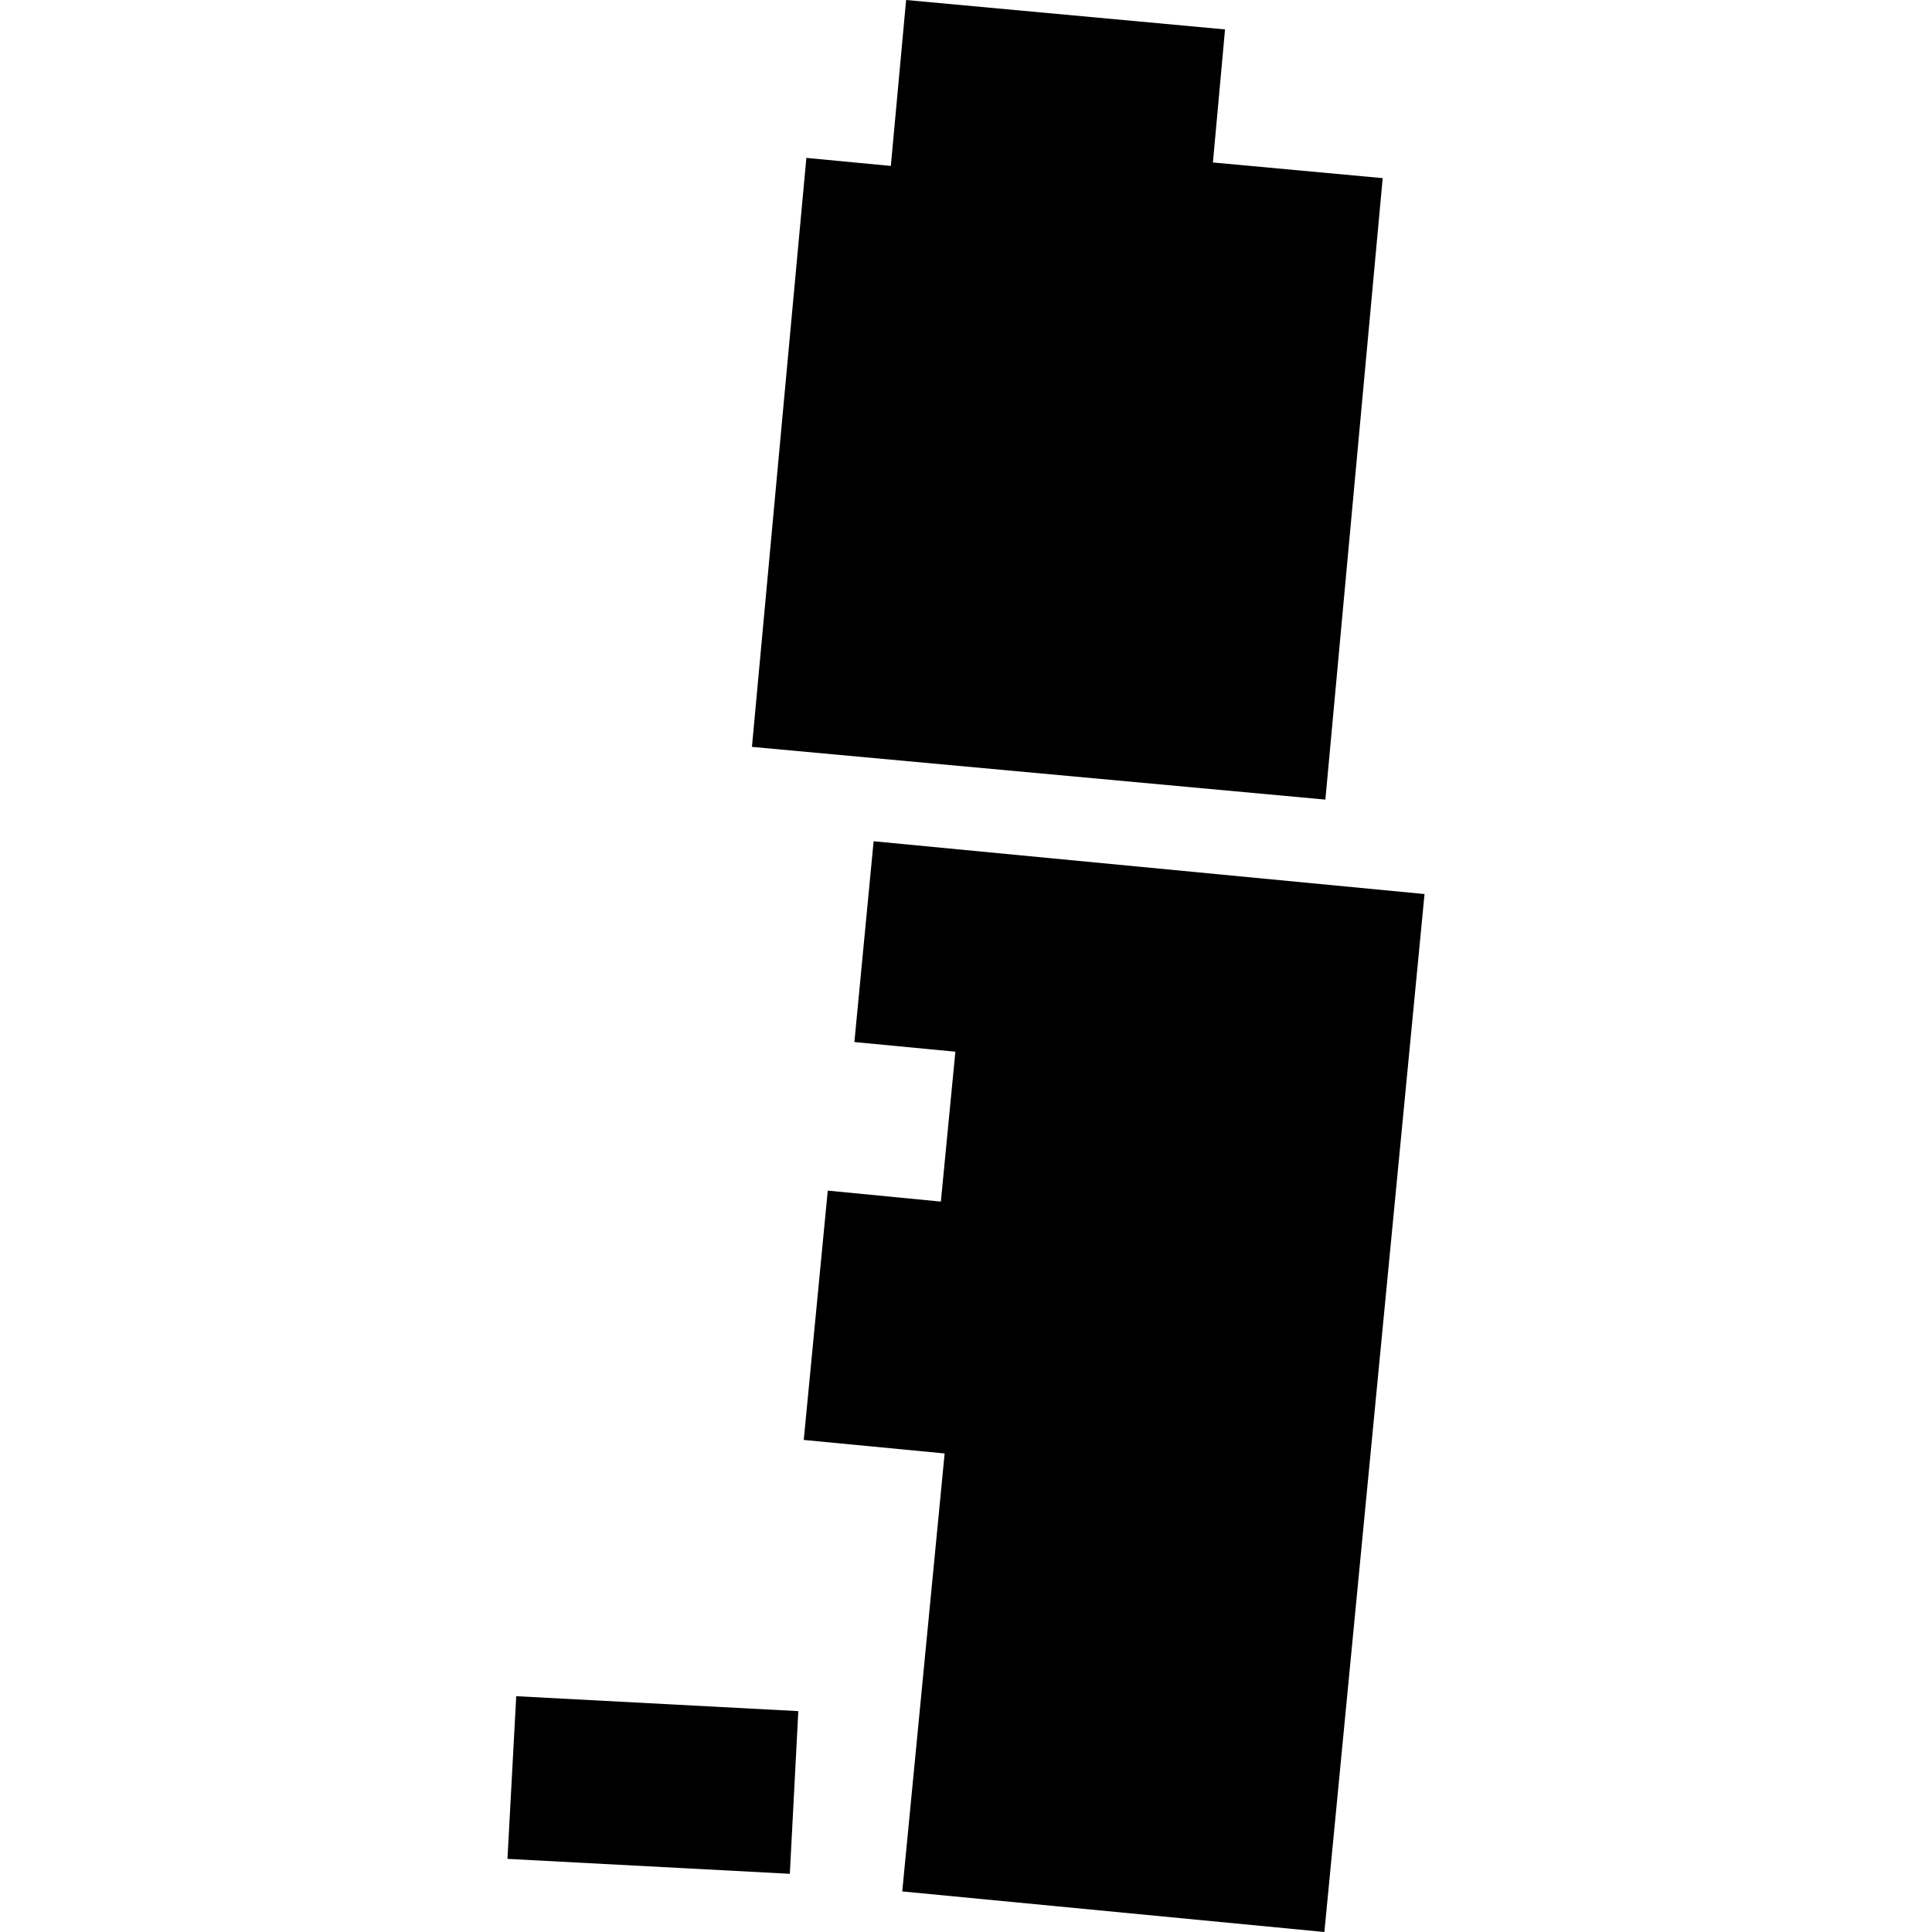 <?xml version="1.0" encoding="utf-8" standalone="no"?>
<!DOCTYPE svg PUBLIC "-//W3C//DTD SVG 1.1//EN"
  "http://www.w3.org/Graphics/SVG/1.1/DTD/svg11.dtd">
<!-- Created with matplotlib (https://matplotlib.org/) -->
<svg height="288pt" version="1.1" viewBox="0 0 288 288" width="288pt" xmlns="http://www.w3.org/2000/svg" xmlns:xlink="http://www.w3.org/1999/xlink">
 <defs>
  <style type="text/css">
*{stroke-linecap:butt;stroke-linejoin:round;}
  </style>
 </defs>
 <g id="figure_1">
  <g id="patch_1">
   <path d="M 0 288 
L 288 288 
L 288 0 
L 0 0 
z
" style="fill:none;opacity:0;"/>
  </g>
  <g id="axes_1">
   <g id="PatchCollection_1">
    <path clip-path="url(#pa6f19799ae)" d="M 130.229 125.405 
L 127.362 155.335 
L 142.416 156.774 
L 140.253 179.119 
L 123.393 177.484 
L 119.814 214.649 
L 140.816 216.664 
L 134.496 281.951 
L 197.423 288 
L 212.353 133.274 
L 130.229 125.405 
"/>
    <path clip-path="url(#pa6f19799ae)" d="M 135.074 0 
L 132.796 24.735 
L 120.203 23.537 
L 112.091 111.336 
L 197.572 119.195 
L 206.116 26.554 
L 180.808 24.219 
L 182.613 4.384 
L 135.074 0 
"/>
    <path clip-path="url(#pa6f19799ae)" d="M 76.953 252.849 
L 75.647 277.099 
L 117.739 279.324 
L 119.003 255.075 
L 76.953 252.849 
"/>
   </g>
  </g>
 </g>
 <defs>
  <clipPath id="pa6f19799ae">
   <rect height="288" width="136.705" x="75.647" y="0"/>
  </clipPath>
 </defs>
</svg>
